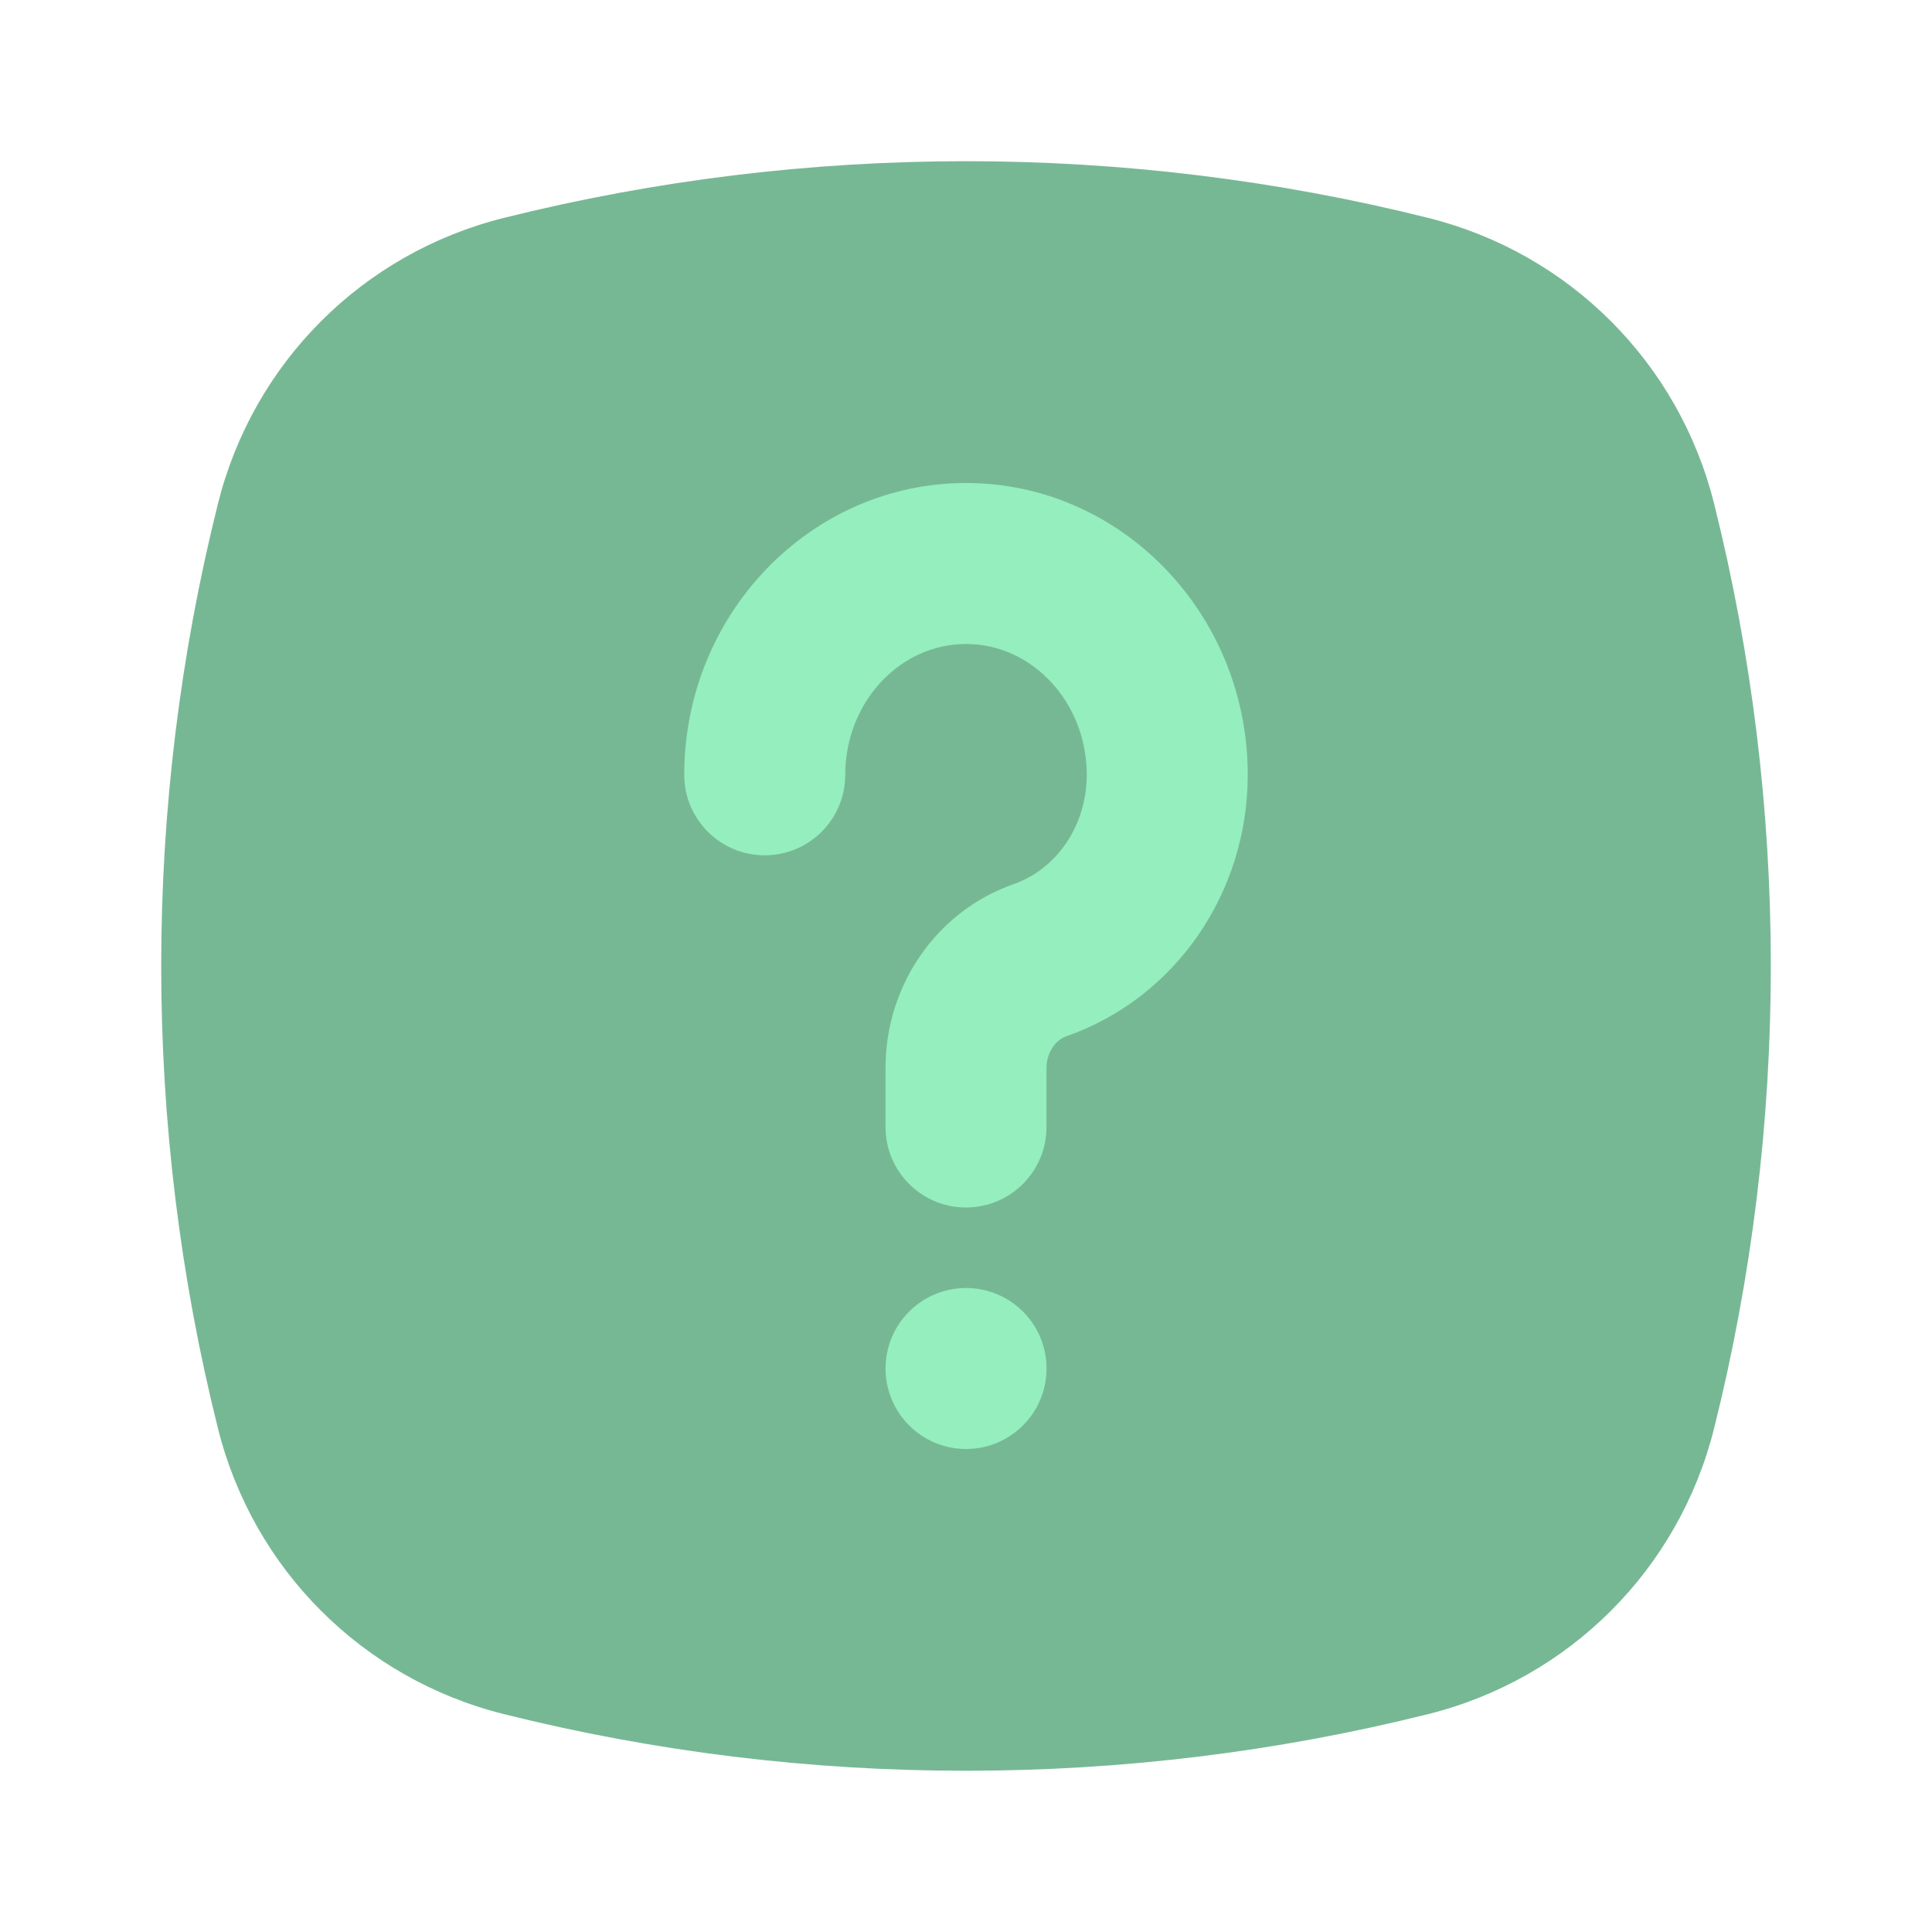 <svg width="72" height="72" viewBox="0 0 72 72" fill="none" xmlns="http://www.w3.org/2000/svg">
<path d="M63.88 18.771C62.567 13.515 58.483 9.434 53.227 8.121C41.963 5.303 30.045 5.303 18.774 8.121C13.518 9.434 9.434 13.513 8.122 18.772C5.303 30.043 5.303 41.958 8.122 53.23C9.434 58.487 13.518 62.566 18.774 63.879C24.408 65.288 30.203 65.993 36.001 65.991C41.795 65.991 47.594 65.288 53.227 63.879C58.483 62.566 62.567 58.487 63.88 53.228C66.698 41.958 66.698 30.043 63.88 18.771Z" fill="#77B894"/>
<path d="M36 18C30.211 18 25.5 22.878 25.5 28.875C25.5 30.532 26.842 31.875 28.5 31.875C30.158 31.875 31.5 30.532 31.5 28.875C31.5 26.187 33.519 24 36 24C38.481 24 40.5 26.187 40.5 28.875C40.5 30.743 39.401 32.382 37.764 32.953C34.916 33.952 33 36.705 33 39.801V42C33 43.657 34.342 45 36 45C37.658 45 39 43.657 39 42V39.801C39 39.258 39.307 38.77 39.747 38.616C43.787 37.204 46.5 33.29 46.5 28.875C46.5 22.878 41.789 18 36 18Z" fill="#94EEBD"/>
<path d="M36.002 54C37.659 54 39.002 52.657 39.002 51C39.002 49.343 37.659 48 36.002 48C34.345 48 33.002 49.343 33.002 51C33.002 52.657 34.345 54 36.002 54Z" fill="#94EEBD"/>
</svg>
